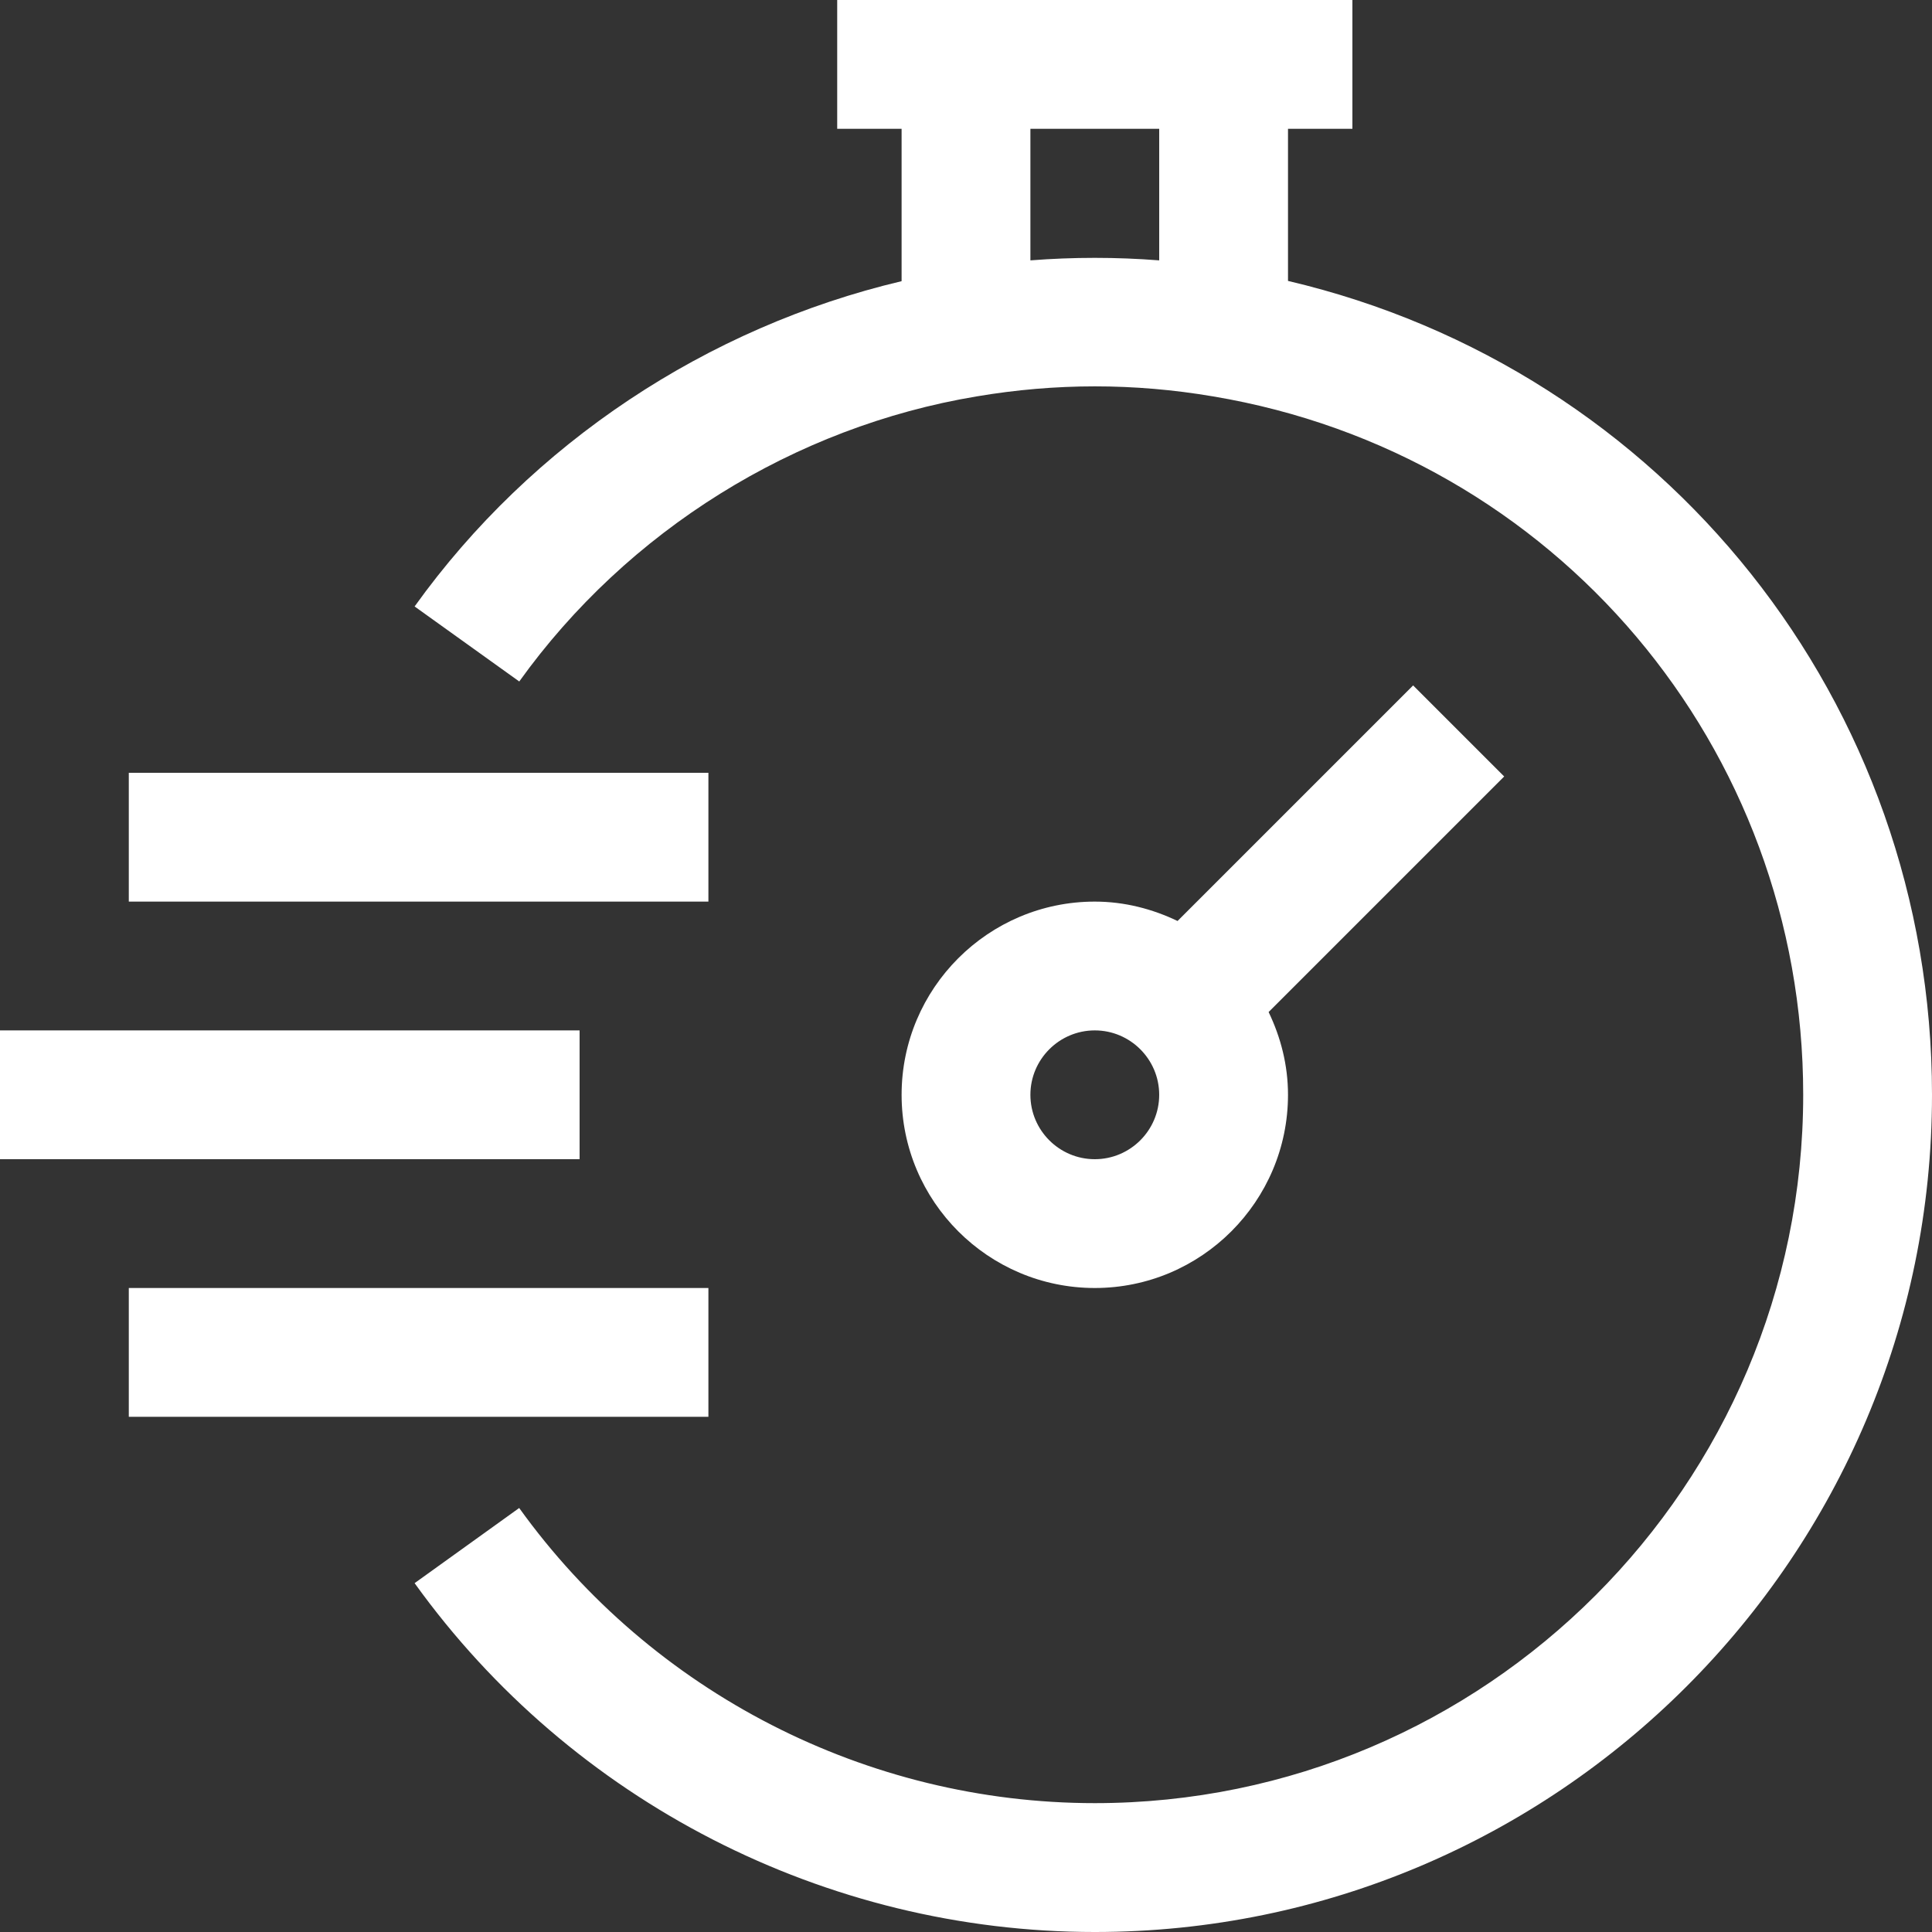 <?xml version="1.0" encoding="UTF-8"?> <svg xmlns="http://www.w3.org/2000/svg" xmlns:xlink="http://www.w3.org/1999/xlink" xmlns:svgjs="http://svgjs.com/svgjs" version="1.1" width="512" height="512" x="0" y="0" viewBox="0 0 30 30" style="enable-background:new 0 0 512 512" xml:space="preserve"><rect x="0" y="0" width="30" height="30" fill="#333333" stroke="none"/><g><g fill="rgb(0,0,0)"><path d="m20 4.362v-2.362h1v-2h-8v2h1v2.366c-3.02.715-5.744 2.515-7.562 5.051l1.625 1.165c1.68-2.342 4.268-3.955 7.104-4.427 1.225-.207 2.441-.208 3.668 0 5.311.888 9.165 5.449 9.165 10.844 0 6.065-4.935 11-11 11-3.535 0-6.875-1.713-8.938-4.583l-1.624 1.167c2.437 3.392 6.385 5.417 10.562 5.417 7.168 0 13-5.832 13-13 0-6.089-4.16-11.268-10-12.638zm-4-.319v-2.043h2v2.043c-.667-.052-1.334-.052-2-0z" fill="#ffffff" data-original="#000000"></path><path d="m0 16h9v2h-9z" fill="#ffffff" data-original="#000000"></path><path d="m2 12h9v2h-9z" fill="#ffffff" data-original="#000000"></path><path d="m2 20h9v2h-9z" fill="#ffffff" data-original="#000000"></path><path d="m21.943 10.643-3.658 3.658c-.391-.187-.824-.301-1.285-.301-1.654 0-3 1.346-3 3s1.346 3 3 3 3-1.346 3-3c0-.462-.113-.894-.301-1.285l3.658-3.658zm-4.943 7.357c-.551 0-1-.449-1-1s.449-1 1-1 1 .449 1 1-.449 1-1 1z" fill="#ffffff" data-original="#000000"></path></g></g></svg> 